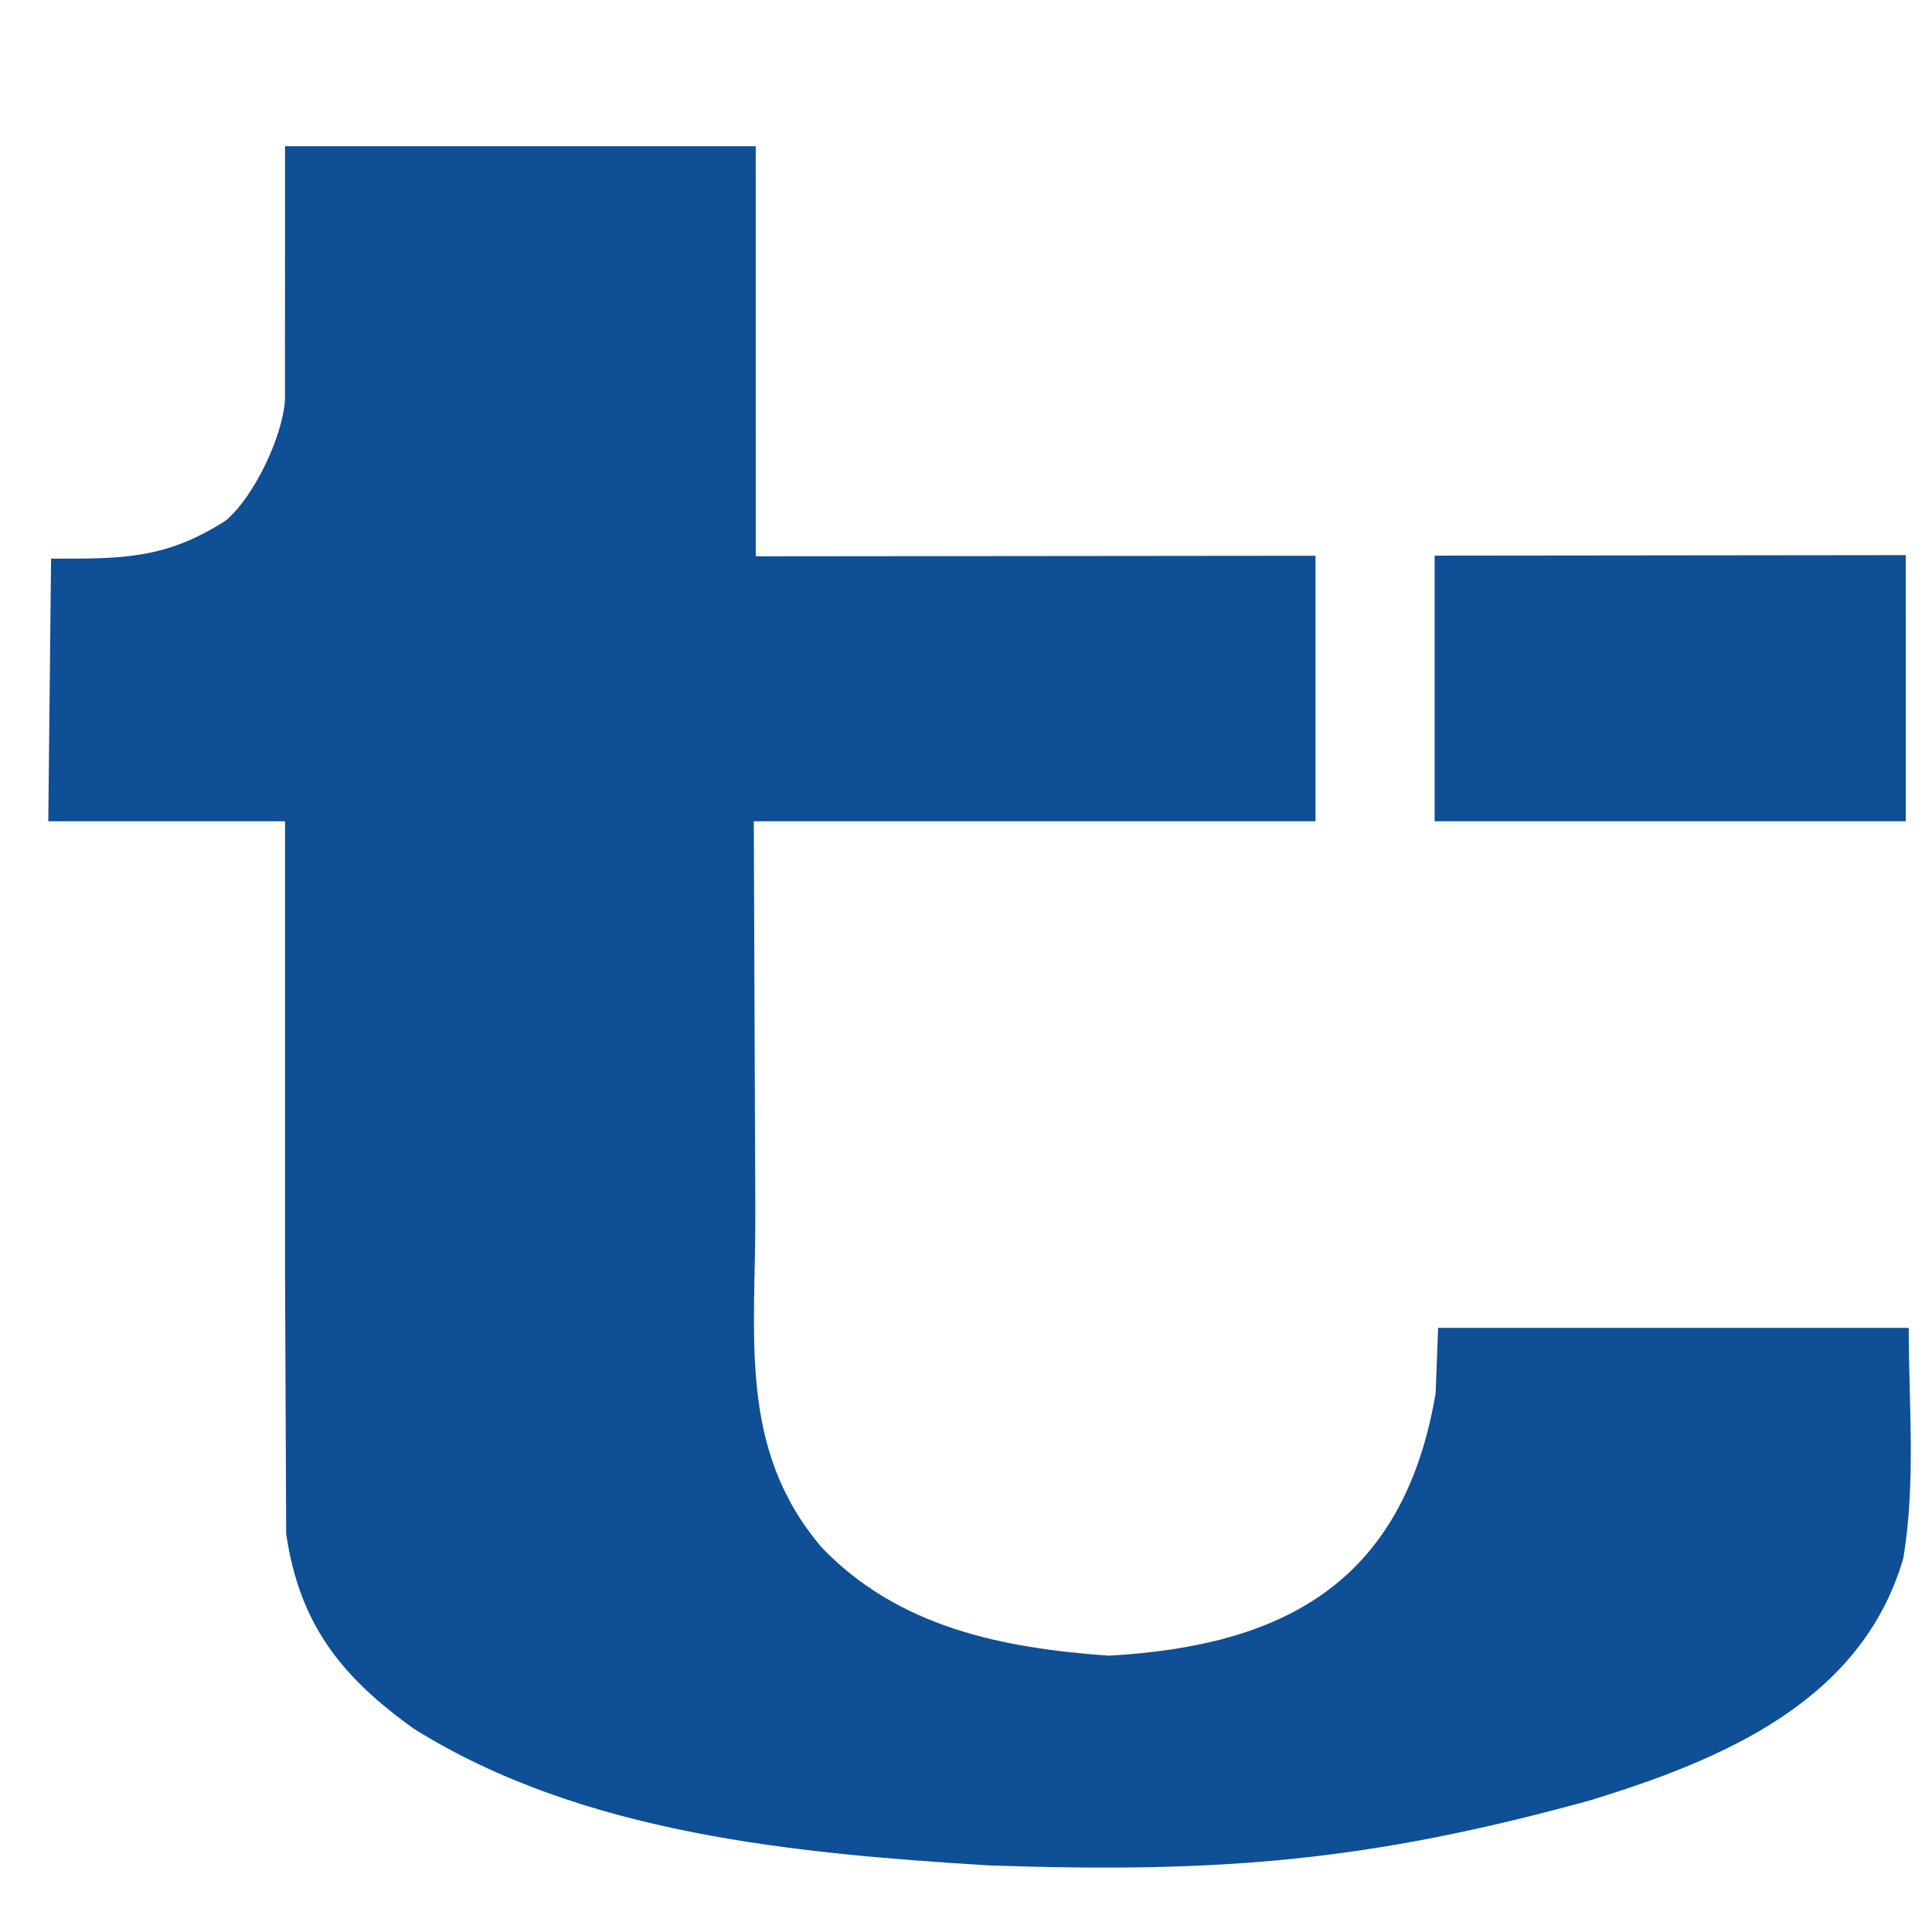 <?xml version="1.0" encoding="UTF-8"?>
<!DOCTYPE svg PUBLIC "-//W3C//DTD SVG 1.1//EN" "http://www.w3.org/Graphics/SVG/1.1/DTD/svg11.dtd">
<!-- Creator: CorelDRAW 2021 (64-Bit) -->
<svg xmlns="http://www.w3.org/2000/svg" xml:space="preserve" width="10.16mm" height="10.16mm" version="1.1" style="shape-rendering:geometricPrecision; text-rendering:geometricPrecision; image-rendering:optimizeQuality; fill-rule:evenodd; clip-rule:evenodd"
viewBox="0 0 1016 1016"
 xmlns:xlink="http://www.w3.org/1999/xlink"
 xmlns:xodm="http://www.corel.com/coreldraw/odm/2003">
 <defs>
  <style type="text/css">
   <![CDATA[
    .fil0 {fill:#0E4F95;fill-rule:nonzero}
   ]]>
  </style>
 </defs>
 <g id="Слой_x0020_1">
  <path class="fil0" d="M149.9 671.21l0.01 0 0.58 135.39c6.94,47.42 28.96,75.23 67.24,102.57 88.69,55.43 200.96,65.55 302.64,71.83 121.13,4.08 198.68,-1.95 316.04,-34.28 69.02,-21.26 142.5,-51.76 164.48,-127.19 6.68,-39.39 2.88,-81.41 2.86,-121.22l-247.48 0 -1.29 34.35c-17.16,101.46 -82.22,132.96 -171.82,138.03 -56.24,-4 -110.6,-14.89 -150.97,-56.84 -44.59,-52.19 -34.64,-111.65 -34.97,-177.63l-0.02 0 -0.79 -204.33 295.38 0 0 -139.62 -294.35 0.29 -0.02 -215.67 -247.52 0 -0.04 133.36c-1.11,19.28 -16.51,51.51 -31.35,63.65 -32.03,20.52 -55.29,19.89 -91.65,19.89l-1.46 138.1 124.5 0 0 239.32zm604.54 -239.32l247.77 0 -0.02 -139.96 -247.75 0.27 0 139.69z"/>
 </g>
</svg>
